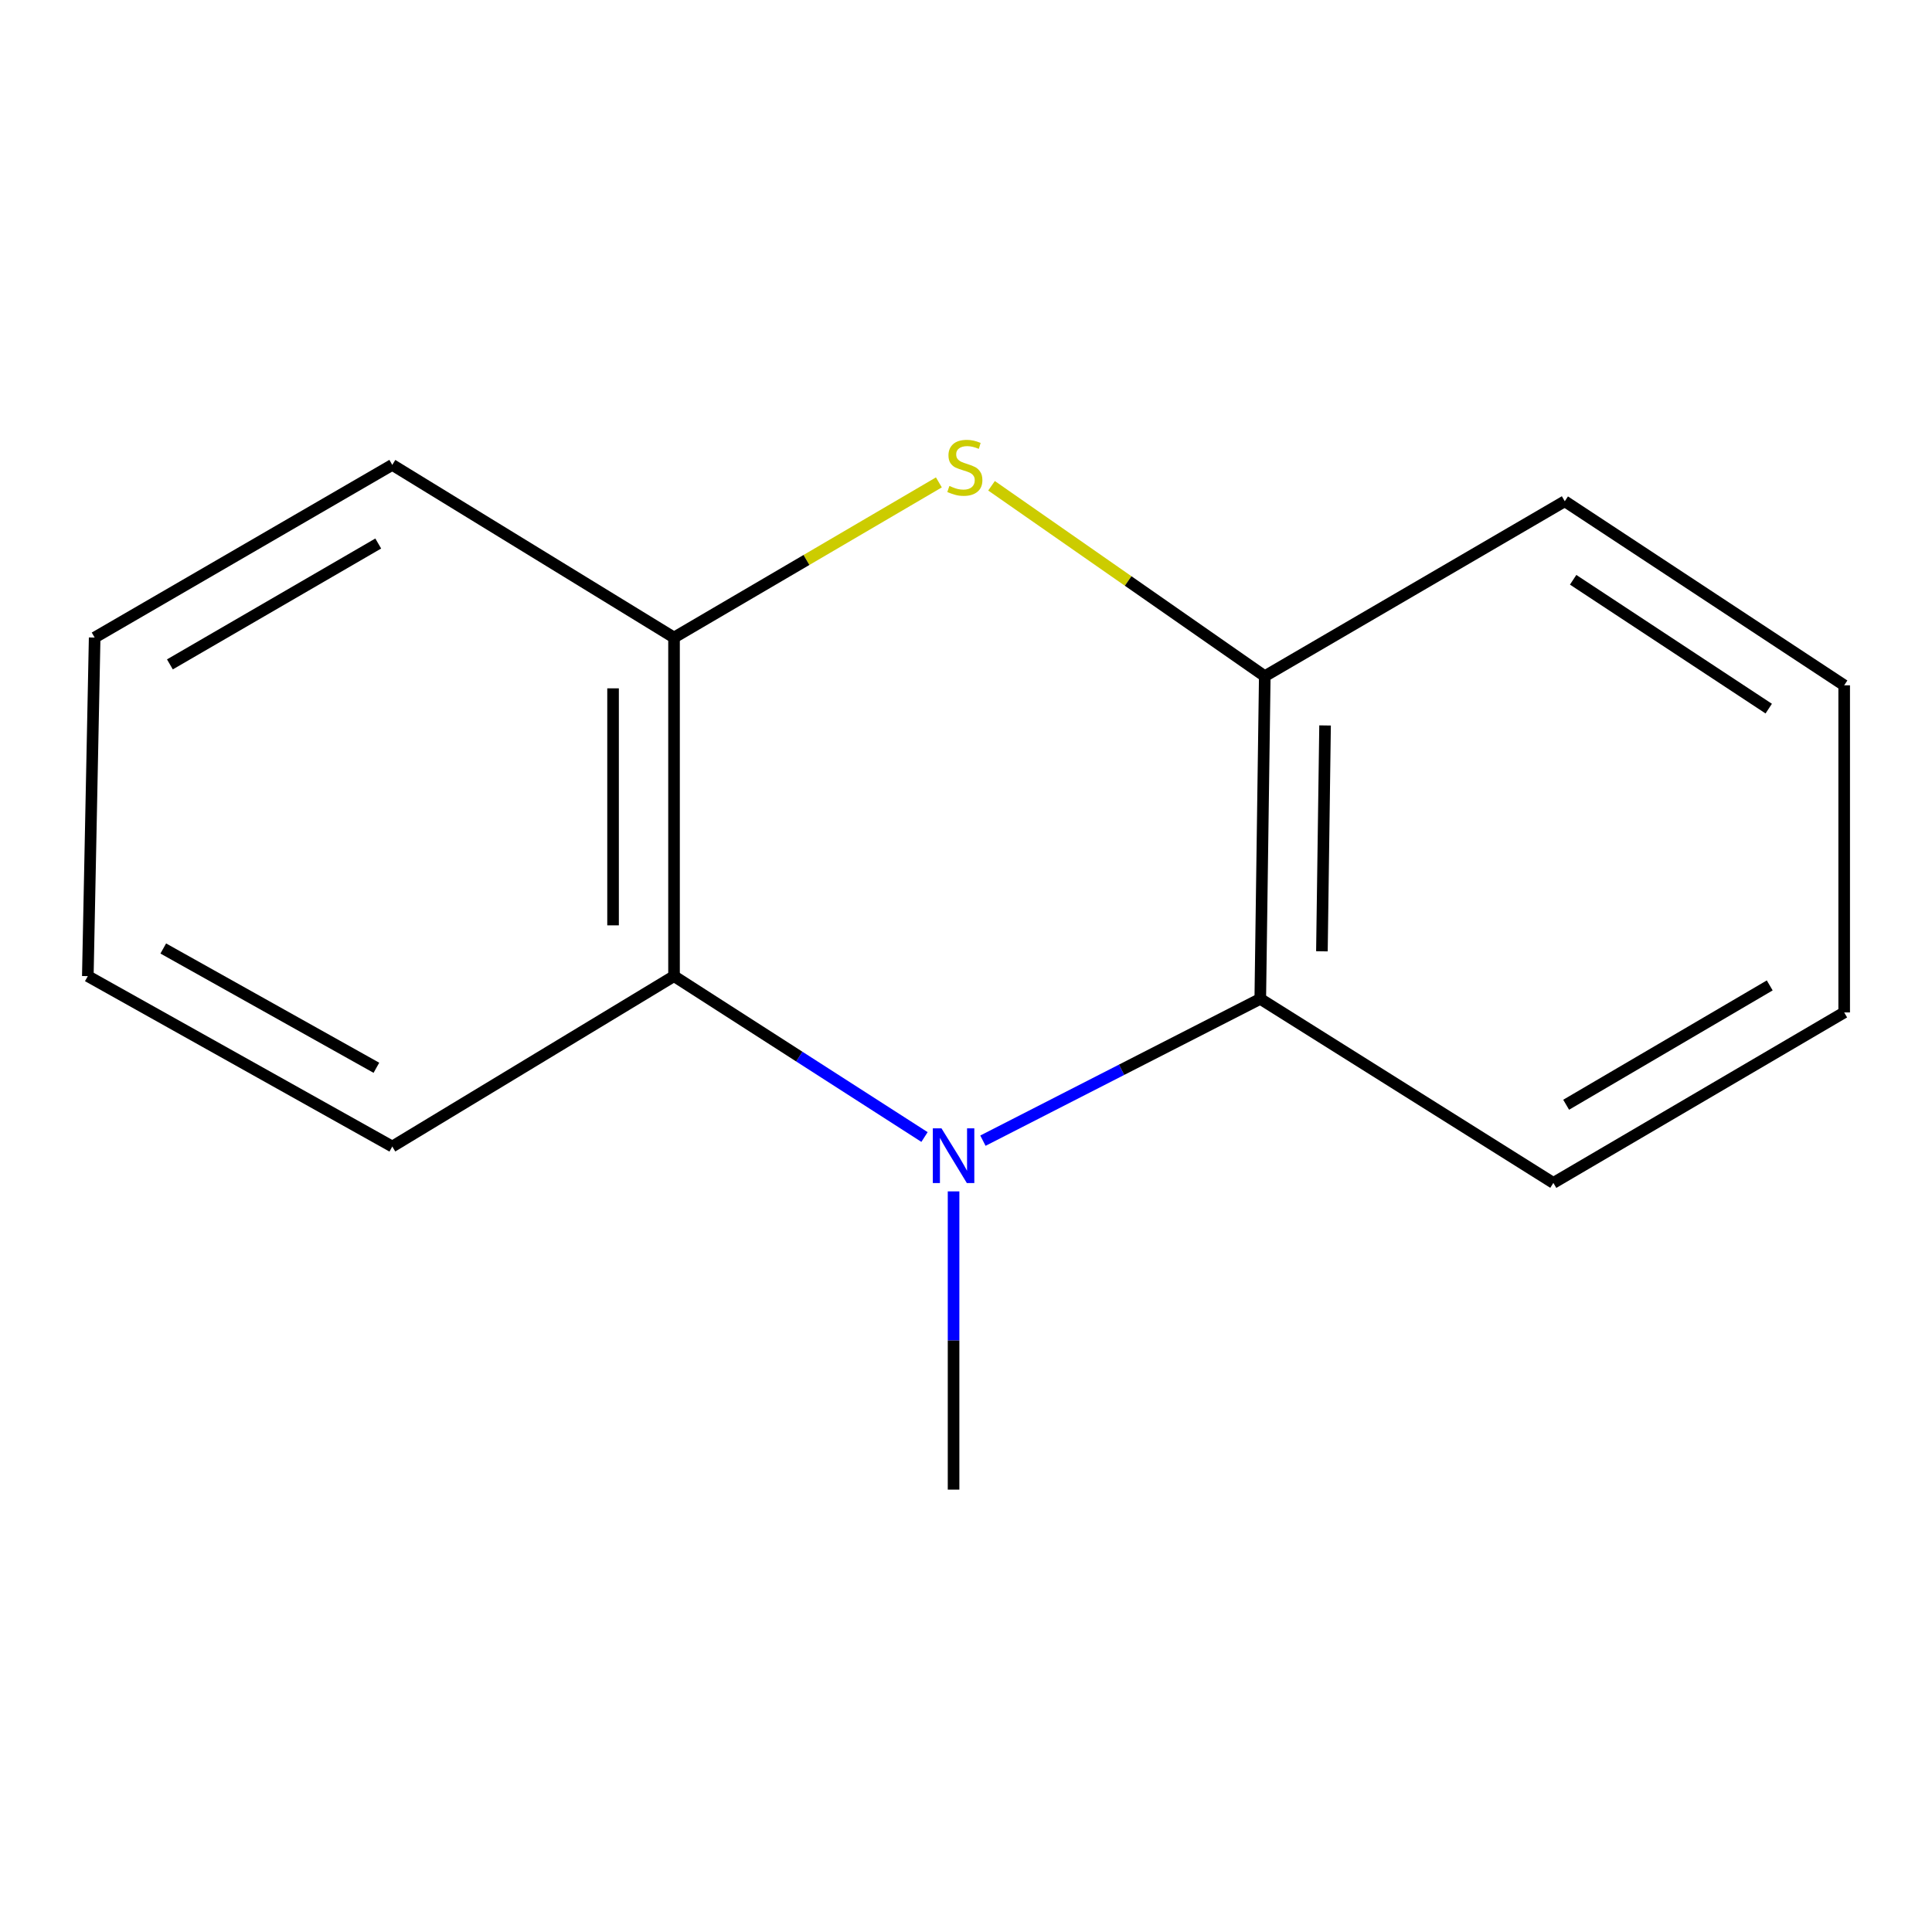 <?xml version='1.0' encoding='iso-8859-1'?>
<svg version='1.1' baseProfile='full'
              xmlns='http://www.w3.org/2000/svg'
                      xmlns:rdkit='http://www.rdkit.org/xml'
                      xmlns:xlink='http://www.w3.org/1999/xlink'
                  xml:space='preserve'
width='1000px' height='1000px' viewBox='0 0 1000 1000'>
<!-- END OF HEADER -->
<rect style='opacity:1.0;fill:#FFFFFF;stroke:none' width='1000' height='1000' x='0' y='0'> </rect>
<path class='bond-1' d='M 508.763,590.409 L 580.54,553.708' style='fill:none;fill-rule:evenodd;stroke:#0000FF;stroke-width:6px;stroke-linecap:butt;stroke-linejoin:miter;stroke-opacity:1' />
<path class='bond-1' d='M 580.54,553.708 L 652.316,517.007' style='fill:none;fill-rule:evenodd;stroke:#000000;stroke-width:6px;stroke-linecap:butt;stroke-linejoin:miter;stroke-opacity:1' />
<path class='bond-2' d='M 478.527,588.52 L 413.702,546.882' style='fill:none;fill-rule:evenodd;stroke:#0000FF;stroke-width:6px;stroke-linecap:butt;stroke-linejoin:miter;stroke-opacity:1' />
<path class='bond-2' d='M 413.702,546.882 L 348.876,505.244' style='fill:none;fill-rule:evenodd;stroke:#000000;stroke-width:6px;stroke-linecap:butt;stroke-linejoin:miter;stroke-opacity:1' />
<path class='bond-5' d='M 493.566,616.66 L 493.566,693.843' style='fill:none;fill-rule:evenodd;stroke:#0000FF;stroke-width:6px;stroke-linecap:butt;stroke-linejoin:miter;stroke-opacity:1' />
<path class='bond-5' d='M 493.566,693.843 L 493.566,771.025' style='fill:none;fill-rule:evenodd;stroke:#000000;stroke-width:6px;stroke-linecap:butt;stroke-linejoin:miter;stroke-opacity:1' />
<path class='bond-0' d='M 485.963,249.686 L 417.419,289.841' style='fill:none;fill-rule:evenodd;stroke:#CCCC00;stroke-width:6px;stroke-linecap:butt;stroke-linejoin:miter;stroke-opacity:1' />
<path class='bond-0' d='M 417.419,289.841 L 348.876,329.996' style='fill:none;fill-rule:evenodd;stroke:#000000;stroke-width:6px;stroke-linecap:butt;stroke-linejoin:miter;stroke-opacity:1' />
<path class='bond-14' d='M 513.214,251.436 L 583.931,300.718' style='fill:none;fill-rule:evenodd;stroke:#CCCC00;stroke-width:6px;stroke-linecap:butt;stroke-linejoin:miter;stroke-opacity:1' />
<path class='bond-14' d='M 583.931,300.718 L 654.647,350' style='fill:none;fill-rule:evenodd;stroke:#000000;stroke-width:6px;stroke-linecap:butt;stroke-linejoin:miter;stroke-opacity:1' />
<path class='bond-4' d='M 652.316,517.007 L 654.647,350' style='fill:none;fill-rule:evenodd;stroke:#000000;stroke-width:6px;stroke-linecap:butt;stroke-linejoin:miter;stroke-opacity:1' />
<path class='bond-4' d='M 684.22,492.397 L 685.852,375.492' style='fill:none;fill-rule:evenodd;stroke:#000000;stroke-width:6px;stroke-linecap:butt;stroke-linejoin:miter;stroke-opacity:1' />
<path class='bond-7' d='M 652.316,517.007 L 804.018,612.275' style='fill:none;fill-rule:evenodd;stroke:#000000;stroke-width:6px;stroke-linecap:butt;stroke-linejoin:miter;stroke-opacity:1' />
<path class='bond-3' d='M 348.876,505.244 L 348.876,329.996' style='fill:none;fill-rule:evenodd;stroke:#000000;stroke-width:6px;stroke-linecap:butt;stroke-linejoin:miter;stroke-opacity:1' />
<path class='bond-3' d='M 317.319,478.956 L 317.319,356.283' style='fill:none;fill-rule:evenodd;stroke:#000000;stroke-width:6px;stroke-linecap:butt;stroke-linejoin:miter;stroke-opacity:1' />
<path class='bond-6' d='M 348.876,505.244 L 203.047,593.446' style='fill:none;fill-rule:evenodd;stroke:#000000;stroke-width:6px;stroke-linecap:butt;stroke-linejoin:miter;stroke-opacity:1' />
<path class='bond-8' d='M 348.876,329.996 L 203.047,240.619' style='fill:none;fill-rule:evenodd;stroke:#000000;stroke-width:6px;stroke-linecap:butt;stroke-linejoin:miter;stroke-opacity:1' />
<path class='bond-9' d='M 654.647,350 L 809.926,259.449' style='fill:none;fill-rule:evenodd;stroke:#000000;stroke-width:6px;stroke-linecap:butt;stroke-linejoin:miter;stroke-opacity:1' />
<path class='bond-10' d='M 203.047,593.446 L 45.455,505.244' style='fill:none;fill-rule:evenodd;stroke:#000000;stroke-width:6px;stroke-linecap:butt;stroke-linejoin:miter;stroke-opacity:1' />
<path class='bond-10' d='M 194.821,552.678 L 84.506,490.936' style='fill:none;fill-rule:evenodd;stroke:#000000;stroke-width:6px;stroke-linecap:butt;stroke-linejoin:miter;stroke-opacity:1' />
<path class='bond-11' d='M 804.018,612.275 L 954.545,524.038' style='fill:none;fill-rule:evenodd;stroke:#000000;stroke-width:6px;stroke-linecap:butt;stroke-linejoin:miter;stroke-opacity:1' />
<path class='bond-11' d='M 810.638,571.815 L 916.008,510.049' style='fill:none;fill-rule:evenodd;stroke:#000000;stroke-width:6px;stroke-linecap:butt;stroke-linejoin:miter;stroke-opacity:1' />
<path class='bond-15' d='M 203.047,240.619 L 48.996,329.996' style='fill:none;fill-rule:evenodd;stroke:#000000;stroke-width:6px;stroke-linecap:butt;stroke-linejoin:miter;stroke-opacity:1' />
<path class='bond-15' d='M 195.776,281.322 L 87.94,343.886' style='fill:none;fill-rule:evenodd;stroke:#000000;stroke-width:6px;stroke-linecap:butt;stroke-linejoin:miter;stroke-opacity:1' />
<path class='bond-16' d='M 809.926,259.449 L 954.545,354.716' style='fill:none;fill-rule:evenodd;stroke:#000000;stroke-width:6px;stroke-linecap:butt;stroke-linejoin:miter;stroke-opacity:1' />
<path class='bond-16' d='M 814.259,300.092 L 915.493,366.779' style='fill:none;fill-rule:evenodd;stroke:#000000;stroke-width:6px;stroke-linecap:butt;stroke-linejoin:miter;stroke-opacity:1' />
<path class='bond-12' d='M 45.455,505.244 L 48.996,329.996' style='fill:none;fill-rule:evenodd;stroke:#000000;stroke-width:6px;stroke-linecap:butt;stroke-linejoin:miter;stroke-opacity:1' />
<path class='bond-13' d='M 954.545,524.038 L 954.545,354.716' style='fill:none;fill-rule:evenodd;stroke:#000000;stroke-width:6px;stroke-linecap:butt;stroke-linejoin:miter;stroke-opacity:1' />
<path  class='atom-0' d='M 487.306 584.019
L 496.586 599.019
Q 497.506 600.499, 498.986 603.179
Q 500.466 605.859, 500.546 606.019
L 500.546 584.019
L 504.306 584.019
L 504.306 612.339
L 500.426 612.339
L 490.466 595.939
Q 489.306 594.019, 488.066 591.819
Q 486.866 589.619, 486.506 588.939
L 486.506 612.339
L 482.826 612.339
L 482.826 584.019
L 487.306 584.019
' fill='#0000FF'/>
<path  class='atom-1' d='M 491.404 251.532
Q 491.724 251.652, 493.044 252.212
Q 494.364 252.772, 495.804 253.132
Q 497.284 253.452, 498.724 253.452
Q 501.404 253.452, 502.964 252.172
Q 504.524 250.852, 504.524 248.572
Q 504.524 247.012, 503.724 246.052
Q 502.964 245.092, 501.764 244.572
Q 500.564 244.052, 498.564 243.452
Q 496.044 242.692, 494.524 241.972
Q 493.044 241.252, 491.964 239.732
Q 490.924 238.212, 490.924 235.652
Q 490.924 232.092, 493.324 229.892
Q 495.764 227.692, 500.564 227.692
Q 503.844 227.692, 507.564 229.252
L 506.644 232.332
Q 503.244 230.932, 500.684 230.932
Q 497.924 230.932, 496.404 232.092
Q 494.884 233.212, 494.924 235.172
Q 494.924 236.692, 495.684 237.612
Q 496.484 238.532, 497.604 239.052
Q 498.764 239.572, 500.684 240.172
Q 503.244 240.972, 504.764 241.772
Q 506.284 242.572, 507.364 244.212
Q 508.484 245.812, 508.484 248.572
Q 508.484 252.492, 505.844 254.612
Q 503.244 256.692, 498.884 256.692
Q 496.364 256.692, 494.444 256.132
Q 492.564 255.612, 490.324 254.692
L 491.404 251.532
' fill='#CCCC00'/>
</svg>
